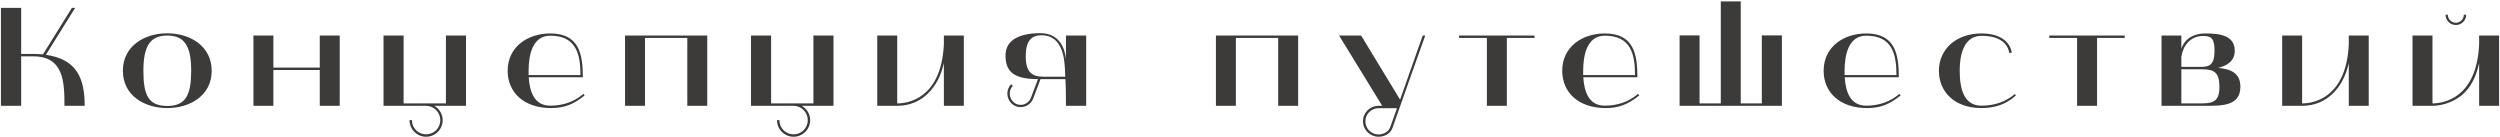 <?xml version="1.0" encoding="UTF-8"?> <svg xmlns="http://www.w3.org/2000/svg" width="1512" height="83" viewBox="0 0 1512 83" fill="none"> <path d="M0.565 64V4.755H12.805V32.635H20.37C22.58 32.635 23.855 32.72 25.98 32.89L43.49 4.755H45.445L27.765 33.145C46.04 35.78 51.225 46.83 51.225 64H38.985C38.985 49.635 38.56 34.08 20.115 34.08H12.805V64H0.565ZM74.316 42.835C74.316 27.875 87.236 20.14 101.176 20.14C115.031 20.14 128.036 27.875 128.036 42.835C128.036 57.71 115.031 65.36 101.176 65.36C87.236 65.36 74.316 57.71 74.316 42.835ZM101.176 21.5C90.636 21.5 86.726 28.13 86.726 42.835C86.726 57.285 89.616 64.085 101.176 64.085C112.396 64.085 115.626 57.285 115.626 42.835C115.626 28.13 111.801 21.5 101.176 21.5ZM165.344 64H153.274V21.5H165.344V40.88H193.394V21.5H205.464V64H193.394V42.325H165.344V64ZM257.708 64H231.953V21.5H244.108V62.555H269.693V21.5H281.848V64H262.638C265.613 65.7 267.738 68.93 267.738 72.67C267.738 78.195 263.233 82.7 257.708 82.7C252.183 82.7 247.678 78.195 247.678 72.67H249.123C249.123 77.43 252.948 81.255 257.708 81.255C262.468 81.255 266.293 77.43 266.293 72.67C266.293 67.995 262.468 64 257.708 64ZM307.032 42.835C307.032 28.13 319.357 20.225 332.787 20.225C350.212 20.225 352.507 32.635 352.507 46.745H319.782C320.292 55.075 322.927 63.915 332.787 63.915C340.522 63.915 347.322 61.535 352.847 56.775L353.612 57.71C346.982 63.065 341.372 65.36 333.297 65.36C316.722 65.36 307.032 55.755 307.032 42.835ZM319.697 45.385H351.062C351.062 32.635 348.427 21.585 332.787 21.585C321.737 21.585 319.697 33.91 319.697 42.92V45.385ZM378.021 21.5H427.746V64H415.676V22.945H390.091V64H378.021V21.5ZM479.964 64H454.209V21.5H466.364V62.555H491.949V21.5H504.104V64H484.894C487.869 65.7 489.994 68.93 489.994 72.67C489.994 78.195 485.489 82.7 479.964 82.7C474.439 82.7 469.934 78.195 469.934 72.67H471.379C471.379 77.43 475.204 81.255 479.964 81.255C484.724 81.255 488.549 77.43 488.549 72.67C488.549 67.995 484.724 64 479.964 64ZM530.564 64V21.5H542.634V62.555C549.264 62.555 569.239 59.495 570.854 26.94V21.5H582.924V64H570.854V38.16C567.624 52.95 557.594 64 542.634 64H530.564ZM627.769 47.85C613.234 47.85 608.134 43.43 608.134 33.485C608.134 23.88 617.144 20.055 629.214 20.055C642.644 20.055 644.429 32.465 644.684 36.035V21.5H656.924V64H644.684C644.684 60.94 644.684 52.525 644.344 47.85H629.299L624.879 59.58C623.689 62.725 620.714 64.765 617.399 64.765H617.059C612.639 64.765 609.239 60.855 609.239 56.605C609.239 54.48 610.089 52.44 611.534 50.91L612.554 51.93C611.364 53.205 610.684 54.82 610.684 56.605C610.684 60.09 613.489 63.405 617.059 63.405H617.399C620.119 63.405 622.584 61.62 623.519 59.07L627.769 47.85ZM629.894 21.33C624.114 21.33 620.374 24.305 620.374 33.995C620.374 43.515 623.944 46.405 631.254 46.405H644.259L644.174 44.195C643.919 37.225 643.494 21.33 629.894 21.33ZM735.389 21.5H785.114V64H773.044V22.945H747.459V64H735.389V21.5ZM835.973 64L809.878 21.5H823.223L846.768 60.26C852.378 44.28 859.263 24.9 860.453 21.5H861.983C861.303 23.37 847.278 62.725 842.178 77.345C841.073 80.575 837.673 82.7 833.763 82.7C828.578 82.7 824.328 78.535 824.328 73.35C824.328 68.165 828.578 64 833.678 64H835.973ZM825.773 73.35C825.773 77.685 829.258 81.255 833.593 81.34C836.908 81.34 839.883 79.555 840.818 76.835C841.923 73.945 843.283 69.95 844.898 65.445H833.678C829.343 65.445 825.773 69.015 825.773 73.35ZM899.267 22.945H882.437V21.5H928.082V22.945H911.337V64H899.267V22.945ZM944.833 42.835C944.833 28.13 957.158 20.225 970.588 20.225C988.013 20.225 990.308 32.635 990.308 46.745H957.583C958.093 55.075 960.728 63.915 970.588 63.915C978.323 63.915 985.123 61.535 990.648 56.775L991.413 57.71C984.783 63.065 979.173 65.36 971.098 65.36C954.523 65.36 944.833 55.755 944.833 42.835ZM957.498 45.385H988.863C988.863 32.635 986.228 21.585 970.588 21.585C959.538 21.585 957.498 33.91 957.498 42.92V45.385ZM1015.82 21.415H1027.89V62.555H1040.73V0.845H1052.8V62.555H1065.55V21.415H1077.7V64H1015.82V21.415ZM1102.94 42.835C1102.94 28.13 1115.26 20.225 1128.69 20.225C1146.12 20.225 1148.41 32.635 1148.41 46.745H1115.69C1116.2 55.075 1118.83 63.915 1128.69 63.915C1136.43 63.915 1143.23 61.535 1148.75 56.775L1149.52 57.71C1142.89 63.065 1137.28 65.36 1129.2 65.36C1112.63 65.36 1102.94 55.755 1102.94 42.835ZM1115.6 45.385H1146.97C1146.97 32.635 1144.33 21.585 1128.69 21.585C1117.64 21.585 1115.6 33.91 1115.6 42.92V45.385ZM1198.41 65.36C1182.34 65.36 1172.65 55.755 1172.65 42.835C1172.65 29.745 1183.11 20.225 1198.41 20.225C1210.05 20.225 1215.75 25.58 1216.68 31.785L1215.24 32.125C1214.3 26.6 1209.88 21.67 1198.41 21.67C1190.16 21.67 1185.23 28.64 1185.23 42.835C1185.23 54.735 1188.29 63.915 1198.41 63.915C1206.14 63.915 1213.03 61.62 1218.55 56.86L1219.23 57.71C1217.79 58.9 1211.58 65.36 1198.41 65.36ZM1256.22 22.945H1239.39V21.5H1285.04V22.945H1268.29V64H1256.22V22.945ZM1333.39 64H1307.29V21.5H1319.28V29.575C1320.3 25.92 1324.12 20.225 1333.9 20.225C1342.82 20.225 1351.58 21.5 1351.58 30.765C1351.58 37.31 1346.14 40.03 1341.46 41.05C1348.86 41.73 1354.98 43.94 1354.98 52.44C1354.98 64.255 1343.67 64 1333.39 64ZM1319.28 41.9V62.555H1328.8C1337.47 62.555 1342.31 62.555 1342.31 52.525C1342.31 43.94 1339.17 41.9 1331.94 41.9H1319.28ZM1319.28 34.42C1319.28 36.29 1319.28 38.585 1319.28 40.455H1330.92C1335.94 40.455 1339.34 39.52 1339.34 30.85C1339.34 23.37 1337.55 21.755 1332.54 21.755C1324.29 21.755 1320.21 28.045 1319.28 34.42ZM1380.25 64V21.5H1392.32V62.555C1398.95 62.555 1418.92 59.495 1420.54 26.94V21.5H1432.61V64H1420.54V38.16C1417.31 52.95 1407.28 64 1392.32 64H1380.25ZM1459.09 64V21.5H1471.16V62.555C1477.79 62.47 1497.77 59.58 1499.38 27.025V21.5H1511.45V64H1499.38V38.16C1497.51 46.575 1494.37 52.865 1489.1 57.37C1482.38 63.065 1474.39 64 1471.16 64H1459.09ZM1485.27 15.125C1481.87 15.125 1479.07 12.32 1479.07 8.92H1480.43C1480.43 11.555 1482.64 13.765 1485.27 13.765C1487.99 13.765 1490.12 11.555 1490.12 8.92H1491.56C1491.56 12.32 1488.76 15.125 1485.27 15.125Z" fill="#3D3A3A"></path> </svg> 